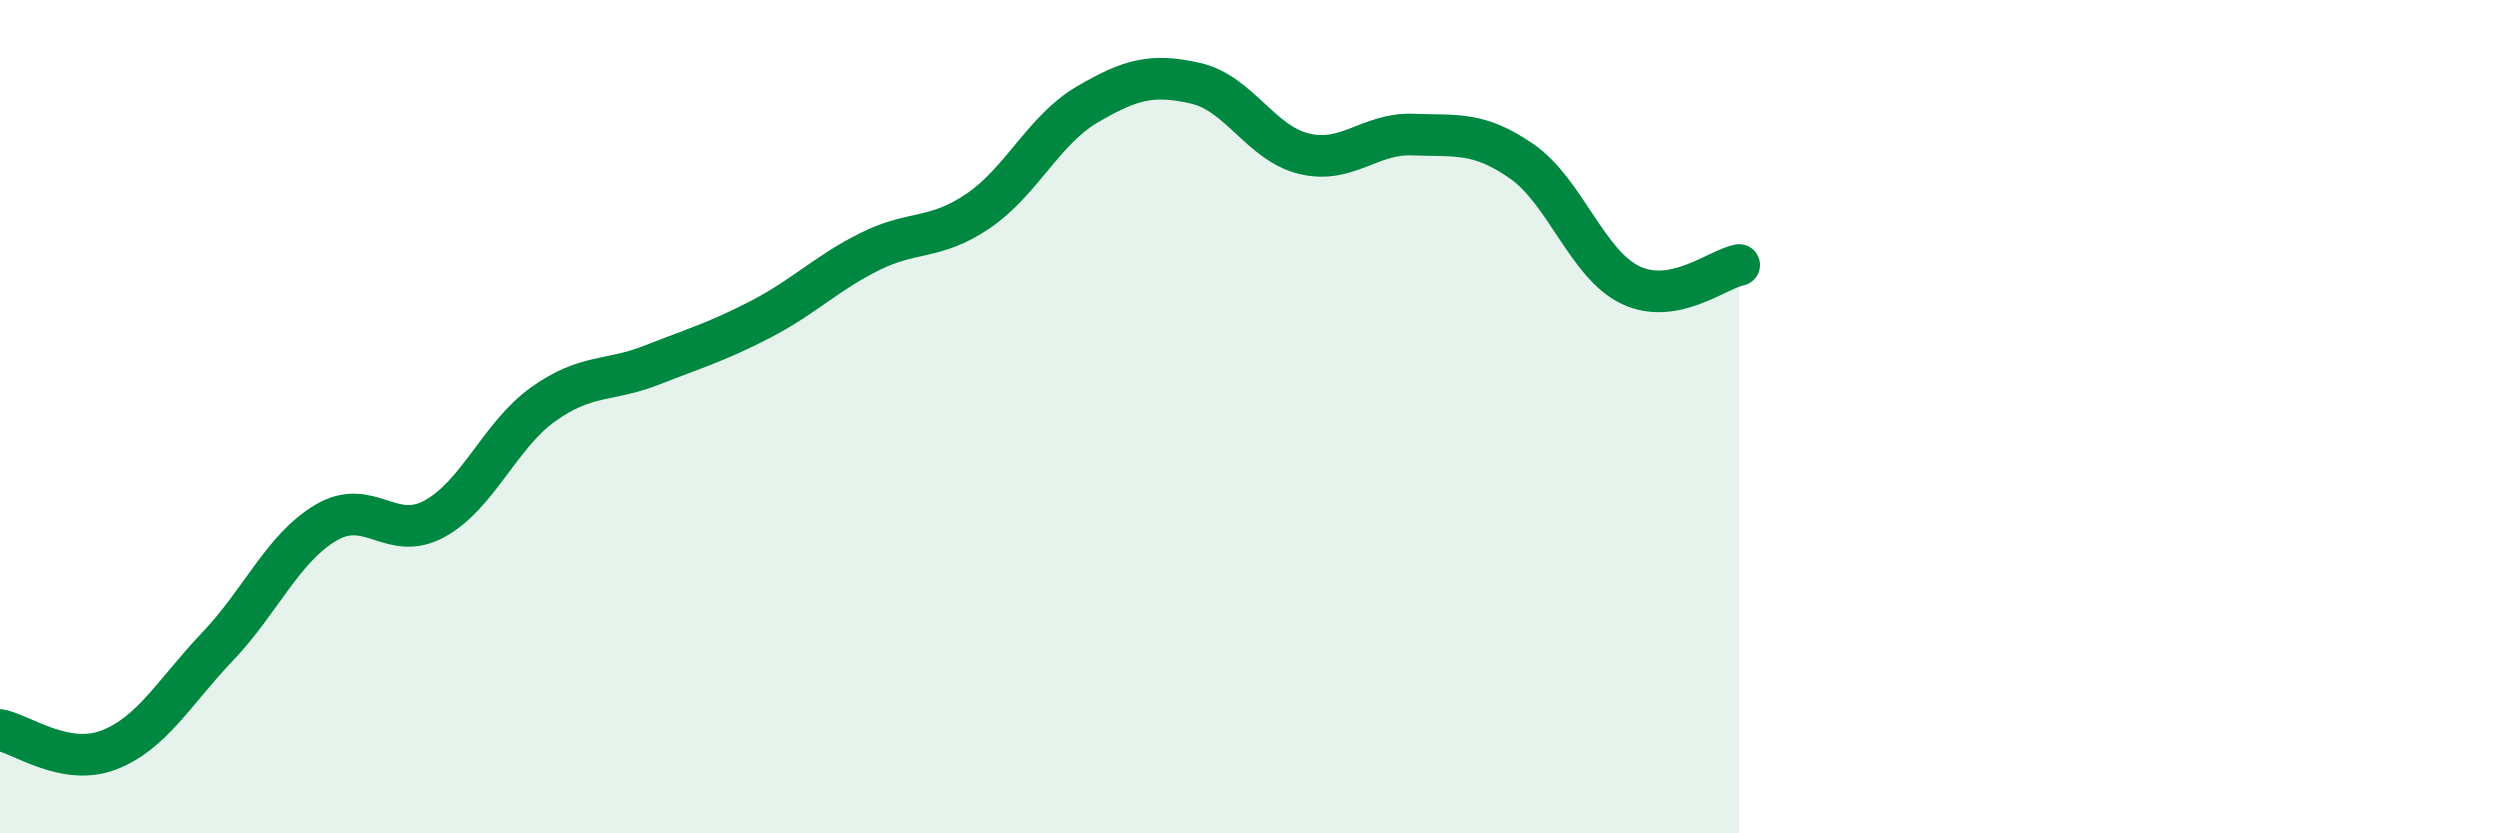 
    <svg width="60" height="20" viewBox="0 0 60 20" xmlns="http://www.w3.org/2000/svg">
      <path
        d="M 0,17.52 C 0.52,17.62 1.57,18.4 2.61,18 C 3.65,17.6 4.18,16.61 5.22,15.52 C 6.26,14.43 6.79,13.15 7.83,12.54 C 8.87,11.93 9.39,13.02 10.43,12.45 C 11.47,11.88 12,10.44 13.04,9.7 C 14.08,8.96 14.61,9.17 15.65,8.76 C 16.69,8.35 17.22,8.2 18.26,7.66 C 19.3,7.12 19.83,6.56 20.87,6.04 C 21.91,5.52 22.44,5.77 23.48,5.06 C 24.52,4.35 25.05,3.12 26.09,2.51 C 27.13,1.9 27.66,1.76 28.7,2 C 29.74,2.24 30.26,3.44 31.3,3.69 C 32.34,3.94 32.87,3.19 33.91,3.23 C 34.95,3.27 35.48,3.15 36.52,3.87 C 37.56,4.59 38.09,6.34 39.13,6.84 C 40.17,7.34 41.22,6.46 41.74,6.36L41.74 20L0 20Z"
        fill="#008740"
        opacity="0.1"
        stroke-linecap="round"
        stroke-linejoin="round"
      />
      <path
        d="M 0,17.52 C 0.52,17.62 1.57,18.4 2.61,18 C 3.65,17.6 4.18,16.61 5.22,15.52 C 6.26,14.43 6.79,13.15 7.83,12.54 C 8.87,11.93 9.39,13.02 10.43,12.45 C 11.47,11.88 12,10.44 13.04,9.7 C 14.08,8.96 14.61,9.17 15.65,8.76 C 16.69,8.35 17.22,8.2 18.26,7.66 C 19.3,7.12 19.83,6.56 20.87,6.04 C 21.91,5.52 22.44,5.77 23.48,5.06 C 24.52,4.35 25.05,3.12 26.09,2.51 C 27.13,1.9 27.66,1.76 28.7,2 C 29.74,2.24 30.26,3.44 31.3,3.69 C 32.34,3.94 32.87,3.19 33.91,3.23 C 34.95,3.27 35.48,3.15 36.52,3.87 C 37.56,4.59 38.09,6.34 39.13,6.84 C 40.17,7.34 41.22,6.46 41.74,6.36"
        stroke="#008740"
        stroke-width="1"
        fill="none"
        stroke-linecap="round"
        stroke-linejoin="round"
      />
    </svg>
  